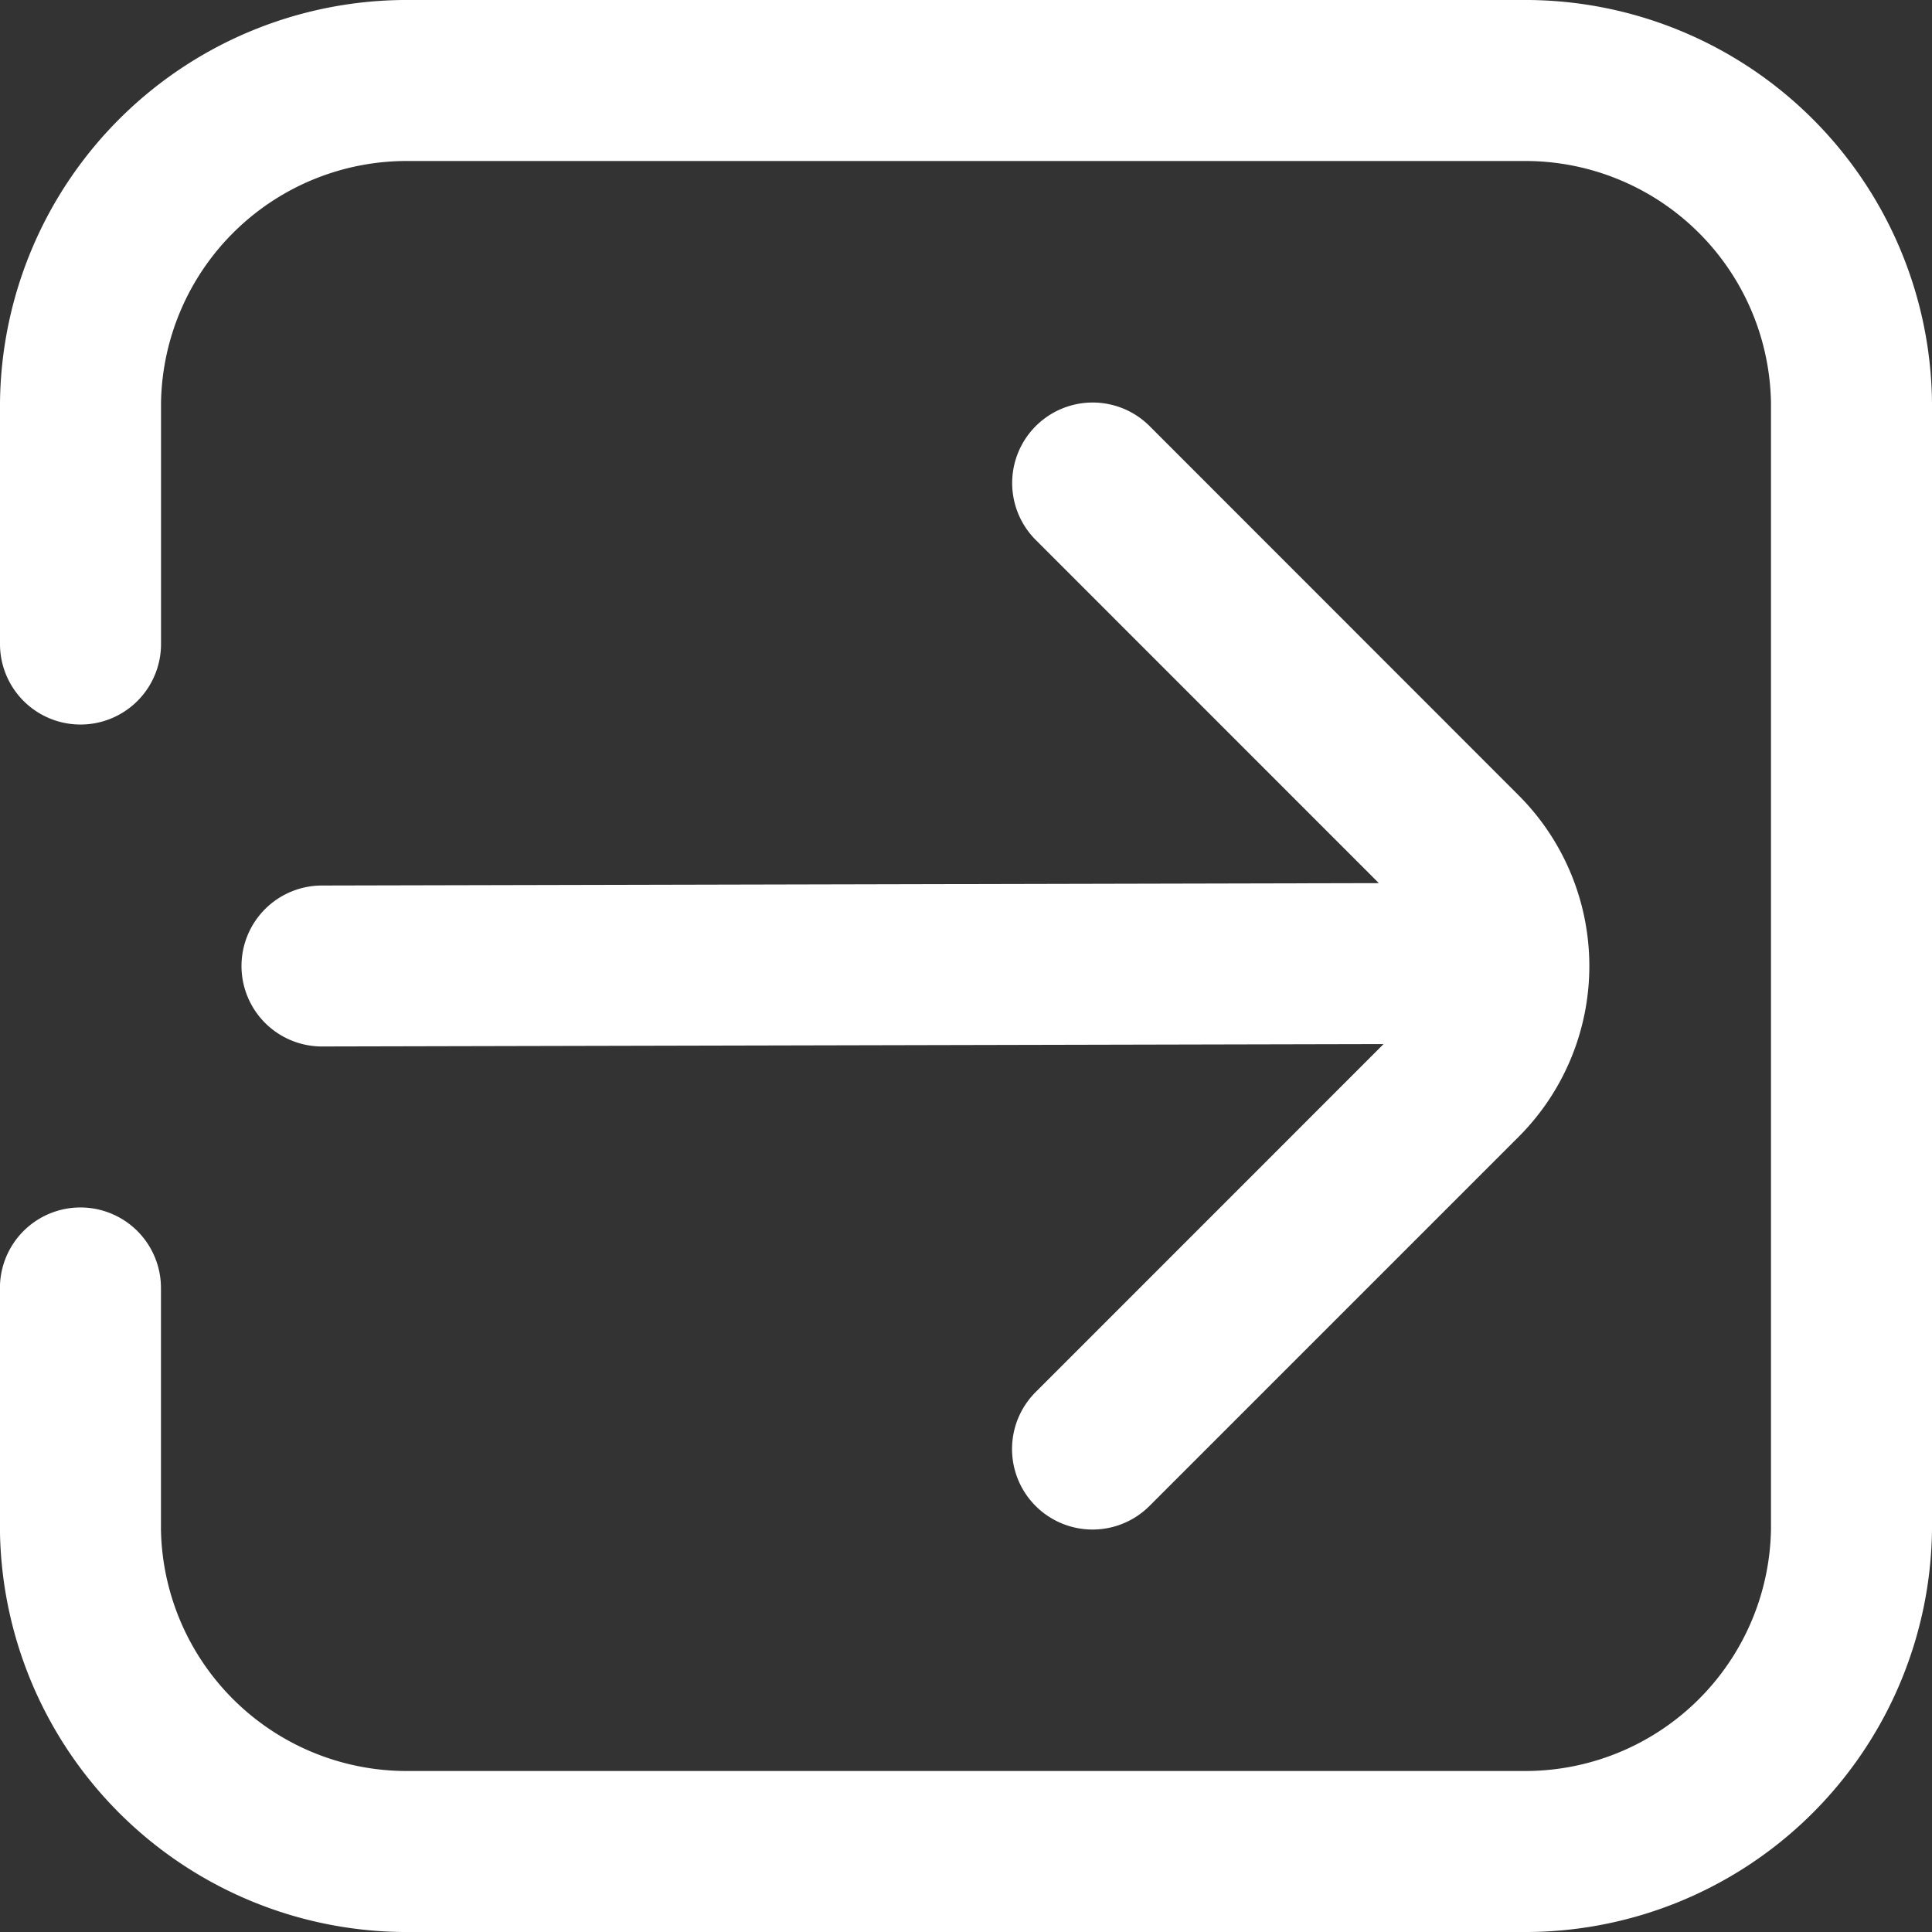 <svg xmlns="http://www.w3.org/2000/svg" width="29" height="29" viewBox="0 0 29 29">
  <rect x="0" y="0" width="29" height="29" fill="#333333" stroke="none"/>
  <g id="sign-in-alt" transform="translate(0 0)">
    <path id="Path_8" data-name="Path 8" d="M22.837,0H6.162A6.108,6.108,0,0,0,0,6.042V9.667a1.208,1.208,0,0,0,2.417,0V6.042A3.69,3.69,0,0,1,6.162,2.417H22.837a3.69,3.69,0,0,1,3.746,3.625V22.958a3.69,3.69,0,0,1-3.746,3.625H6.162a3.69,3.69,0,0,1-3.746-3.625V19.333a1.208,1.208,0,1,0-2.417,0v3.625A6.108,6.108,0,0,0,6.162,29H22.837A6.108,6.108,0,0,0,29,22.958V6.042A6.108,6.108,0,0,0,22.837,0Z" transform="translate(0 0)" fill="#fff"/>
    <path id="Path_9" data-name="Path 9" d="M3,13.458a1.208,1.208,0,0,0,1.208,1.208h0l15.935-.036L14.92,19.854a1.208,1.208,0,1,0,1.709,1.709l5.541-5.541a3.625,3.625,0,0,0,0-5.126L16.631,5.354a1.208,1.208,0,1,0-1.709,1.709l5.15,5.151L4.208,12.25A1.208,1.208,0,0,0,3,13.458Z" transform="translate(0.625 1.042)" fill="#fff"/>
  </g>
</svg>
